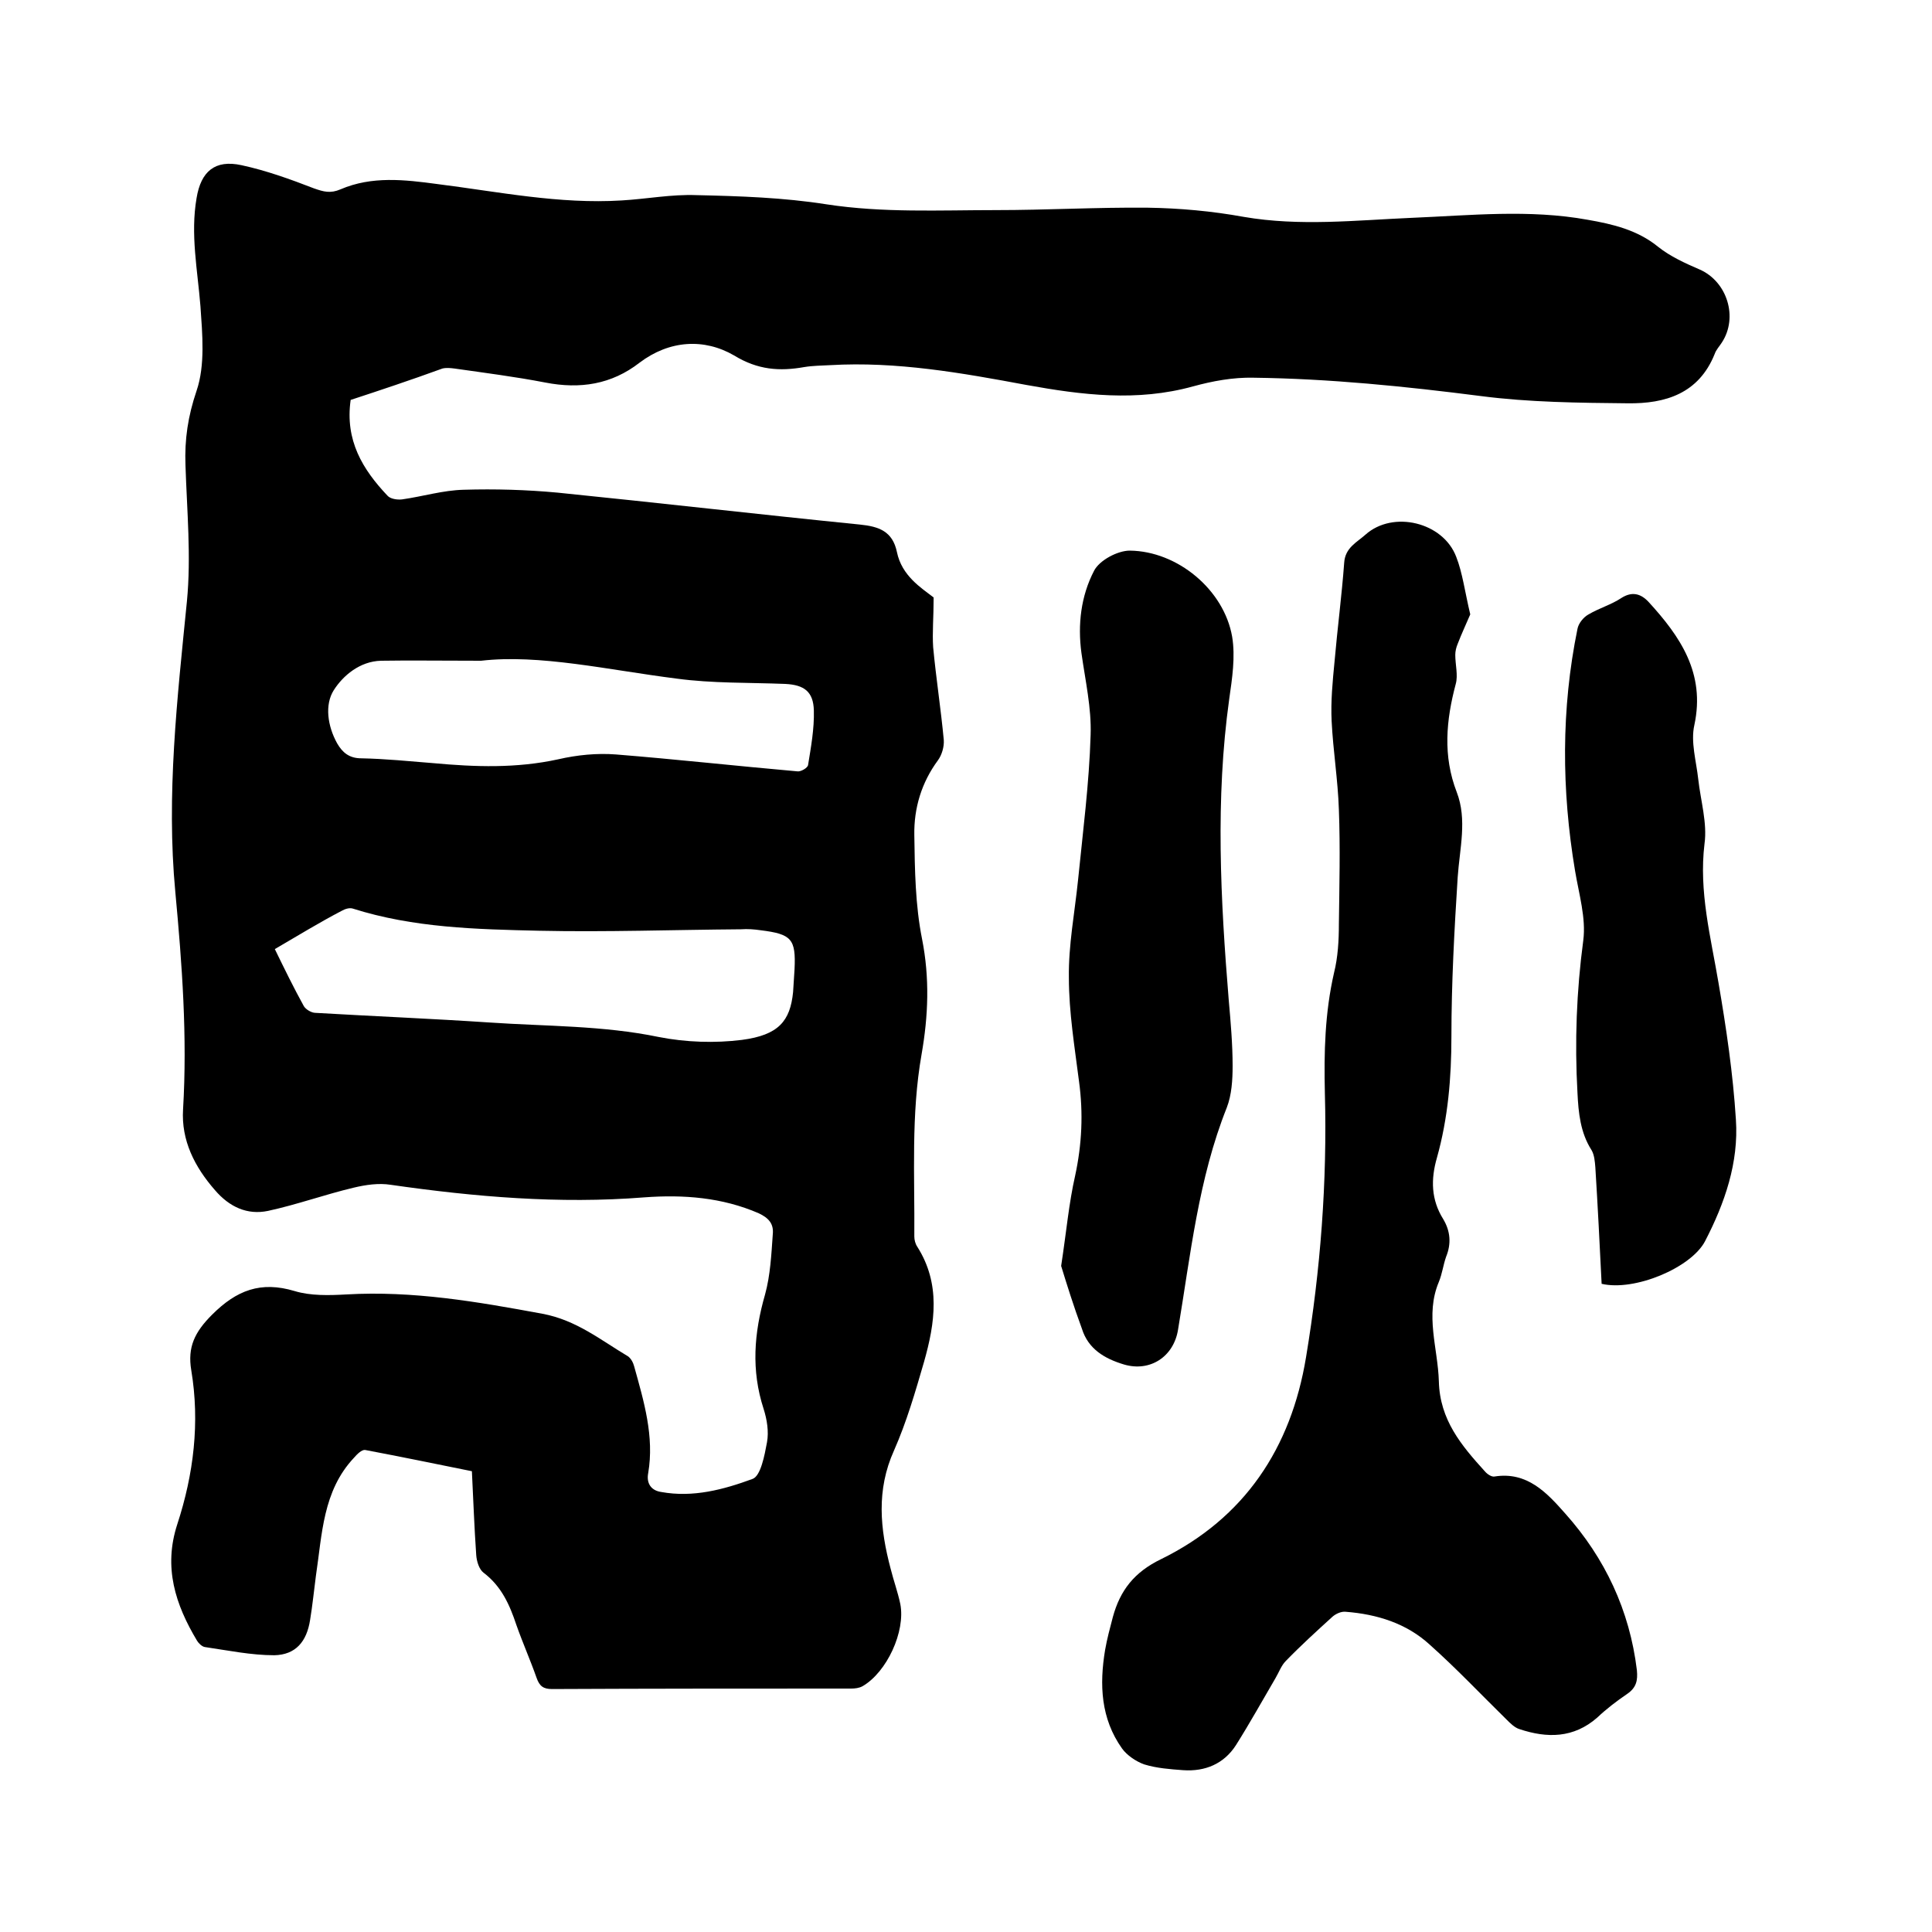<svg enable-background="new 0 0 400 400" viewBox="0 0 400 400" xmlns="http://www.w3.org/2000/svg"><path d="m72.6 82.8c-1.2 8.4 2.5 14.4 7.6 19.8.6.7 2 .9 3 .8 4.3-.6 8.5-1.9 12.8-2 6.5-.2 13.1 0 19.5.6 20.8 2.1 41.6 4.5 62.5 6.6 4 .4 6.8 1.4 7.7 5.7 1 4.9 5 7.4 7.6 9.4 0 4.1-.3 7.2-.1 10.3.6 6.4 1.6 12.8 2.2 19.2.1 1.4-.4 3.1-1.2 4.2-3.4 4.6-5 9.9-4.9 15.5.1 7.2.2 14.5 1.6 21.5 1.6 8.1 1.3 15.9-.1 23.9-2.2 12.5-1.4 25.1-1.5 37.7 0 .7.2 1.5.6 2.1 4.9 7.7 3.7 15.8 1.4 23.9-1.8 6.2-3.6 12.4-6.2 18.3-3.7 8.2-2.9 16.2-.7 24.5.6 2.4 1.5 4.9 2 7.3 1.1 5.7-2.8 14.1-7.8 17-.7.4-1.6.5-2.4.5-20.6 0-41.3 0-61.9.1-1.8 0-2.6-.6-3.2-2.3-1.3-3.7-2.9-7.3-4.2-11-1.4-4.2-3.1-8-6.8-10.8-.9-.7-1.4-2.3-1.5-3.6-.4-5.7-.6-11.4-.9-17.4-7.4-1.5-14.7-3-22.1-4.4-.7-.1-1.7.9-2.3 1.6-6.5 6.9-6.6 15.9-7.9 24.5-.4 3-.7 6.1-1.2 9.1-.7 4.5-3 7.2-7.4 7.3-4.8 0-9.6-1-14.4-1.7-.6-.1-1.3-.8-1.6-1.3-4.5-7.5-7-15.2-4.1-24.1 3.4-10.4 4.7-21.1 2.9-31.9-.8-4.8.7-7.9 4.3-11.5 5.1-5.1 10.1-7 17.1-4.9 3.3 1 7.1.9 10.7.7 13.8-.8 27.1 1.5 40.6 4 7 1.3 12 5.4 17.7 8.8.6.4 1.1 1.3 1.3 2.1 2 7.2 4.2 14.5 2.9 22.1-.4 2.1.6 3.6 2.7 3.9 6.6 1.2 12.9-.5 18.9-2.7 1.7-.6 2.5-4.9 3-7.6.4-2.2 0-4.7-.7-6.9-2.6-8-2-15.7.3-23.7 1.1-4 1.3-8.3 1.6-12.5.2-2.1-.8-3.3-2.9-4.3-7.6-3.3-15.6-3.9-23.7-3.3-17.6 1.4-35.1-.1-52.5-2.6-2.5-.4-5.2 0-7.7.6-5.9 1.4-11.7 3.5-17.7 4.8-4.3.9-8-.8-11-4.3-4.2-4.8-7-10.3-6.6-16.7.9-15.1-.2-30-1.6-45-1.9-20.1.4-40.1 2.4-60.2.9-9.3 0-18.8-.3-28.2-.2-5.3.5-10.1 2.3-15.4s1.2-11.7.8-17.5c-.6-7.5-2.1-14.9-.8-22.4.9-5.5 3.8-8 9.3-6.8 5.1 1.1 10.1 2.9 15 4.8 2 .7 3.4 1.1 5.5.2 6.5-2.8 13.3-2 20-1.1 12.7 1.6 25.3 4.2 38.2 3.4 5.2-.3 10.3-1.3 15.5-1.1 9 .2 18 .5 26.9 1.9 11.7 1.8 23.4 1.2 35.1 1.2 10.5 0 20.9-.6 31.4-.5 6.6.1 13.3.7 19.9 1.9 11.6 2 23.2.7 34.8.2 12.1-.5 24.3-1.8 36.4.4 5.2.9 10.3 2.1 14.6 5.6 2.5 2 5.6 3.4 8.6 4.7 5.7 2.5 8 9.9 4.6 15.1-.5.8-1.2 1.5-1.5 2.4-3.3 8.2-10.2 10.3-18 10.2-10.1-.1-20.4-.2-30.4-1.5-15.6-2-31.3-3.6-47.1-3.8-4.2-.1-8.5.7-12.5 1.8-11.6 3.2-22.9 1.8-34.5-.3-13.4-2.5-26.9-4.9-40.6-4.1-1.8.1-3.6.1-5.4.4-5.1.9-9.6.6-14.5-2.4-6.2-3.6-13.4-3.2-19.6 1.5-5.8 4.5-12.3 5.5-19.5 4.1-6.2-1.2-12.5-2-18.8-2.9-.8-.1-1.7-.2-2.5 0-6.6 2.4-12.9 4.5-19 6.5zm-15.7 113.7c2 4.1 3.9 8 6 11.8.4.7 1.6 1.4 2.4 1.4 12 .7 24.1 1.2 36.1 2 11.7.8 23.4.6 35 3 5.6 1.1 11.6 1.3 17.2.6 7.6-1 10-3.9 10.6-9.9.1-1.6.2-3.2.3-4.7.3-6.3-.6-7.3-7-8.1-1.4-.2-2.7-.3-4.1-.2-13.9.1-27.9.6-41.8.3-13-.3-26-.6-38.6-4.6-.7-.2-1.6.1-2.3.5-4.6 2.4-9 5.1-13.8 7.9zm42.7-59.7c-8.6 0-14.7-.1-20.7 0-4.4.1-7.9 3.1-9.8 6.1s-1.3 7.4.7 11c1.1 1.9 2.5 3.1 5 3.1 5 .1 9.9.6 14.9 1 8.7.8 17.2 1.1 25.9-.8 3.9-.9 8-1.3 11.9-1 12.5 1 25.1 2.4 37.6 3.5.7.1 2.1-.7 2.2-1.3.6-3.7 1.3-7.5 1.2-11.3-.1-3.9-2-5.3-5.9-5.5-7.5-.3-15.1-.1-22.5-1.1-14.2-1.8-28.4-5.1-40.5-3.7z"/><path d="m304.4 127.2c-.8 1.9-1.8 4-2.6 6.1-.3.7-.5 1.5-.5 2.3 0 2 .6 4.2.1 6-2 7.5-2.7 14.9.2 22.4 2.2 5.7.6 11.7.2 17.6-.7 11-1.3 22-1.3 33 0 8.5-.7 16.9-3 25.1-1.3 4.5-1.2 8.7 1.3 12.7 1.5 2.5 1.7 5.1.6 7.8-.6 1.7-.8 3.5-1.5 5.2-2.9 6.9-.2 13.7 0 20.6.2 8 4.7 13.3 9.5 18.6.5.6 1.4 1.2 2 1.1 6.8-1.1 10.9 3.4 14.7 7.7 8.2 9.2 13.3 20 14.8 32.4.2 2.1-.1 3.6-2 4.9-2.2 1.5-4.3 3.1-6.2 4.9-4.9 4.3-10.4 4.3-16.1 2.4-1-.3-1.9-1.2-2.7-2-5.3-5.2-10.4-10.6-15.9-15.5-4.8-4.4-10.9-6.3-17.4-6.8-.9-.1-2 .4-2.7 1-3.3 3-6.6 6-9.7 9.2-.9.9-1.4 2.3-2.1 3.5-2.7 4.6-5.3 9.3-8.2 13.9-2.5 3.9-6.4 5.5-10.9 5.2-2.7-.2-5.5-.4-8.1-1.2-1.7-.6-3.6-1.9-4.6-3.3-4.4-6.2-4.7-13.2-3.5-20.4.4-2.3 1-4.5 1.6-6.8 1.5-5.5 4.4-9.3 10-12 17.3-8.5 26.9-23 30-41.8 3-18.1 4.4-36.3 3.9-54.7-.2-8.4 0-16.6 1.9-24.9.8-3.2 1-6.7 1-10 .1-7.9.3-15.9 0-23.8-.2-6.1-1.2-12.2-1.5-18.3-.2-4.1.2-8.2.6-12.3.6-6.9 1.5-13.7 2-20.5.2-3.1 2.6-4.2 4.4-5.8 5.7-5.1 16.1-2.6 18.8 4.6 1.3 3.3 1.8 7.3 2.9 11.9z"/><path d="m219.7 262.1c1.1-7.2 1.6-13 2.9-18.7 1.4-6.5 1.7-12.9.8-19.5-.9-7.1-2.1-14.3-2.1-21.5-.1-6.7 1.2-13.4 1.9-20.2 1-10 2.3-20 2.6-30 .2-5.6-1.1-11.3-1.9-17-.8-5.9-.1-11.8 2.6-17 1.1-2.2 4.9-4.2 7.4-4.2 9.9.1 19.5 8.1 21.2 17.8.7 4.2 0 8.7-.6 12.9-2.9 20.8-1.8 41.6-.1 62.4.4 4.5.8 9.1.8 13.6 0 2.9-.2 6-1.2 8.6-5.9 14.8-7.5 30.5-10.1 46-.9 5.6-5.8 8.8-11.2 7.2-4-1.2-7.4-3.2-8.7-7.4-1.7-4.6-3.2-9.4-4.3-13z"/><path d="m331.6 265.8c-.4-8.1-.8-16.1-1.3-24.1-.1-1.2-.2-2.6-.8-3.6-2.3-3.6-2.7-7.7-2.9-11.8-.6-10.6-.2-21.1 1.2-31.6.6-4.6-.9-9.6-1.7-14.4-2.8-16.7-2.9-33.5.5-50.1.2-1.1 1.2-2.4 2.3-3 2.2-1.3 4.7-2 6.8-3.4 2.2-1.4 4-.9 5.6.8 6.6 7.2 11.8 14.8 9.5 25.5-.8 3.5.4 7.5.8 11.2.5 4.5 1.9 9.1 1.3 13.4-1.2 9.9 1.3 19.3 2.9 28.8 1.6 9.3 3 18.8 3.6 28.3.6 8.9-2.3 17.3-6.4 25.2-2.9 5.5-14.6 10.4-21.4 8.8z"/></svg>